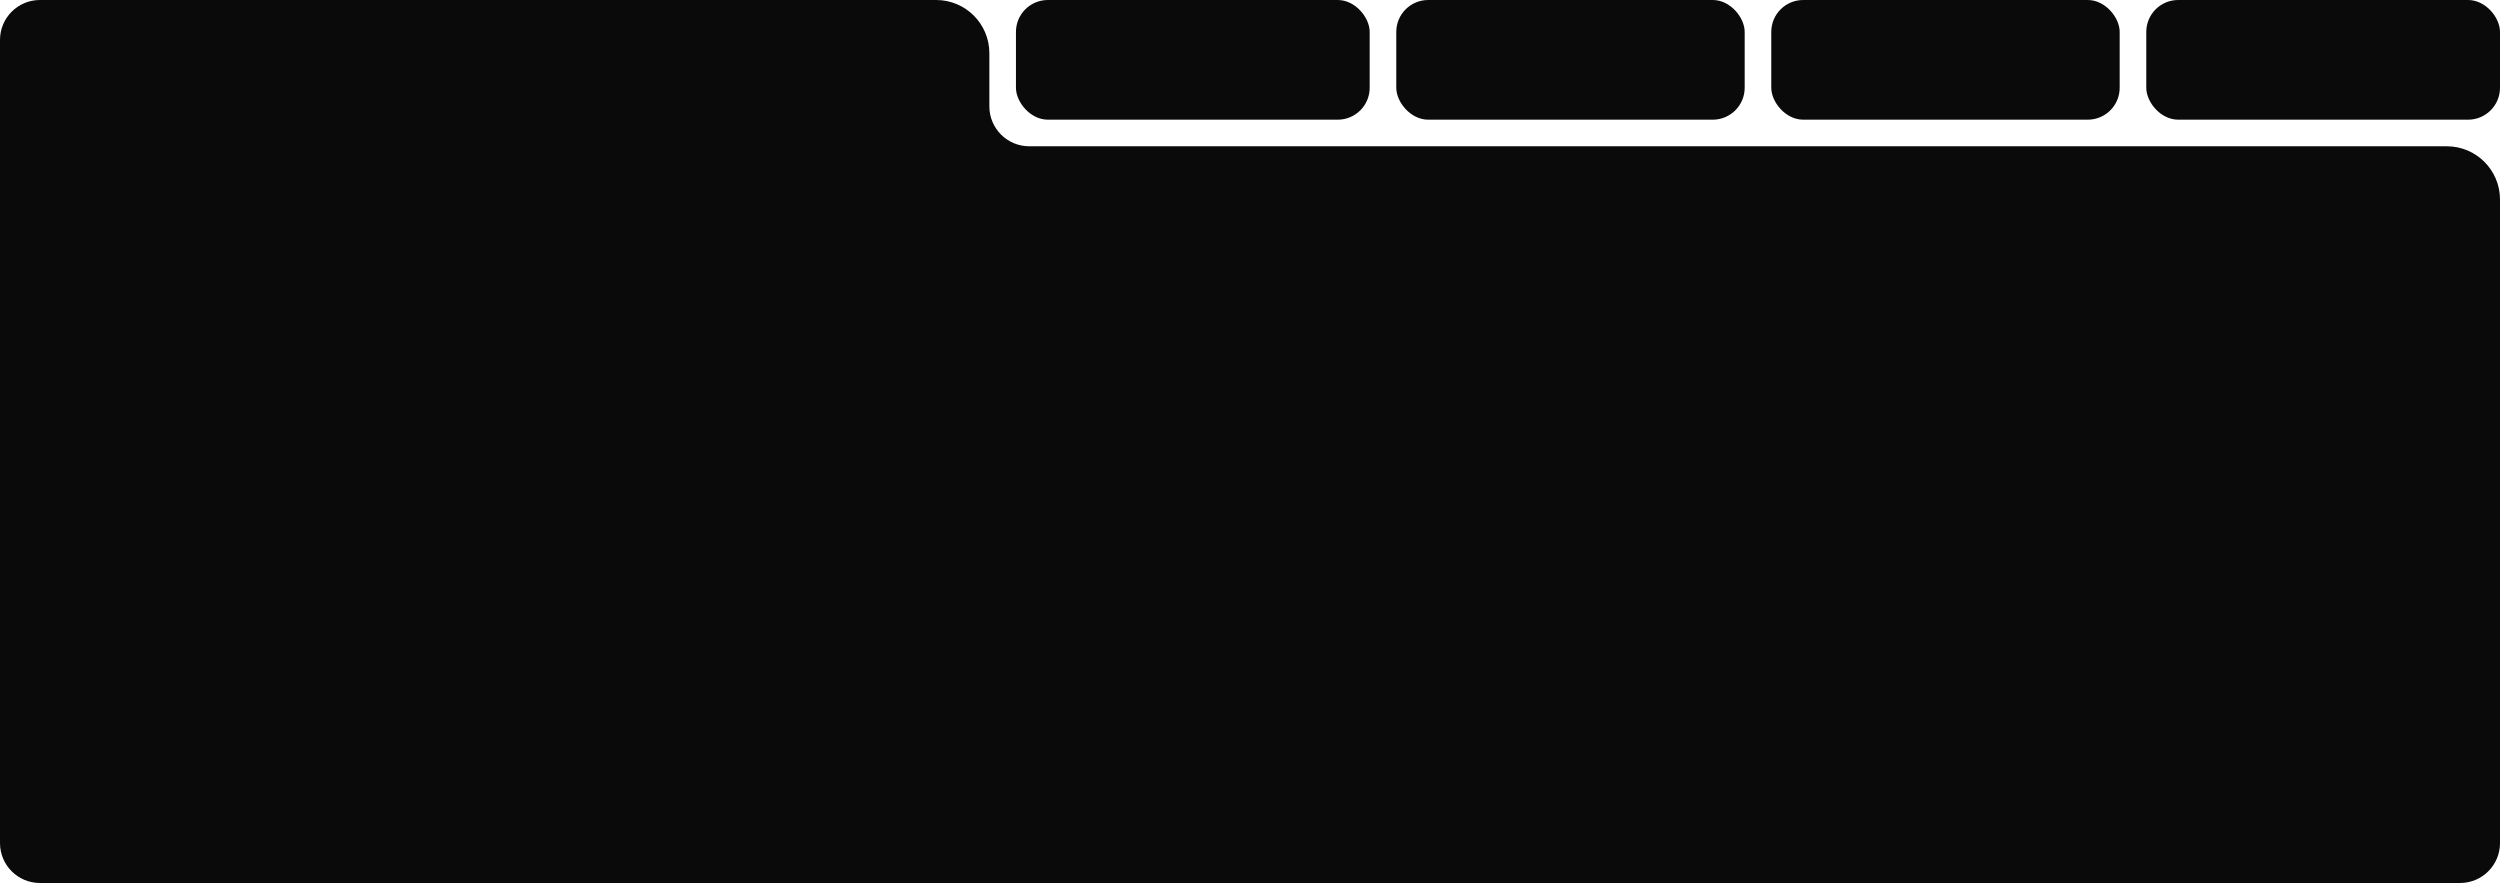 <?xml version="1.0" encoding="UTF-8"?> <svg xmlns="http://www.w3.org/2000/svg" width="940" height="332" viewBox="0 0 940 332" fill="none"><path fill-rule="evenodd" clip-rule="evenodd" d="M372 20C372 8.954 363.046 0 352 0H15C6.716 0 0 6.716 0 15V317C0 325.284 6.716 332 15 332H925C933.284 332 940 325.284 940 317V75C940 63.954 931.046 55 920 55H387C378.716 55 372 48.284 372 40V20Z" fill="#0A0A0B"></path><rect x="382" width="133" height="45" rx="12" fill="#0A0A0B"></rect><rect x="525" width="131" height="45" rx="12" fill="#0A0A0B"></rect><rect x="666" width="131" height="45" rx="12" fill="#0A0A0B"></rect><rect x="807" width="133" height="45" rx="12" fill="#0A0A0B"></rect></svg> 